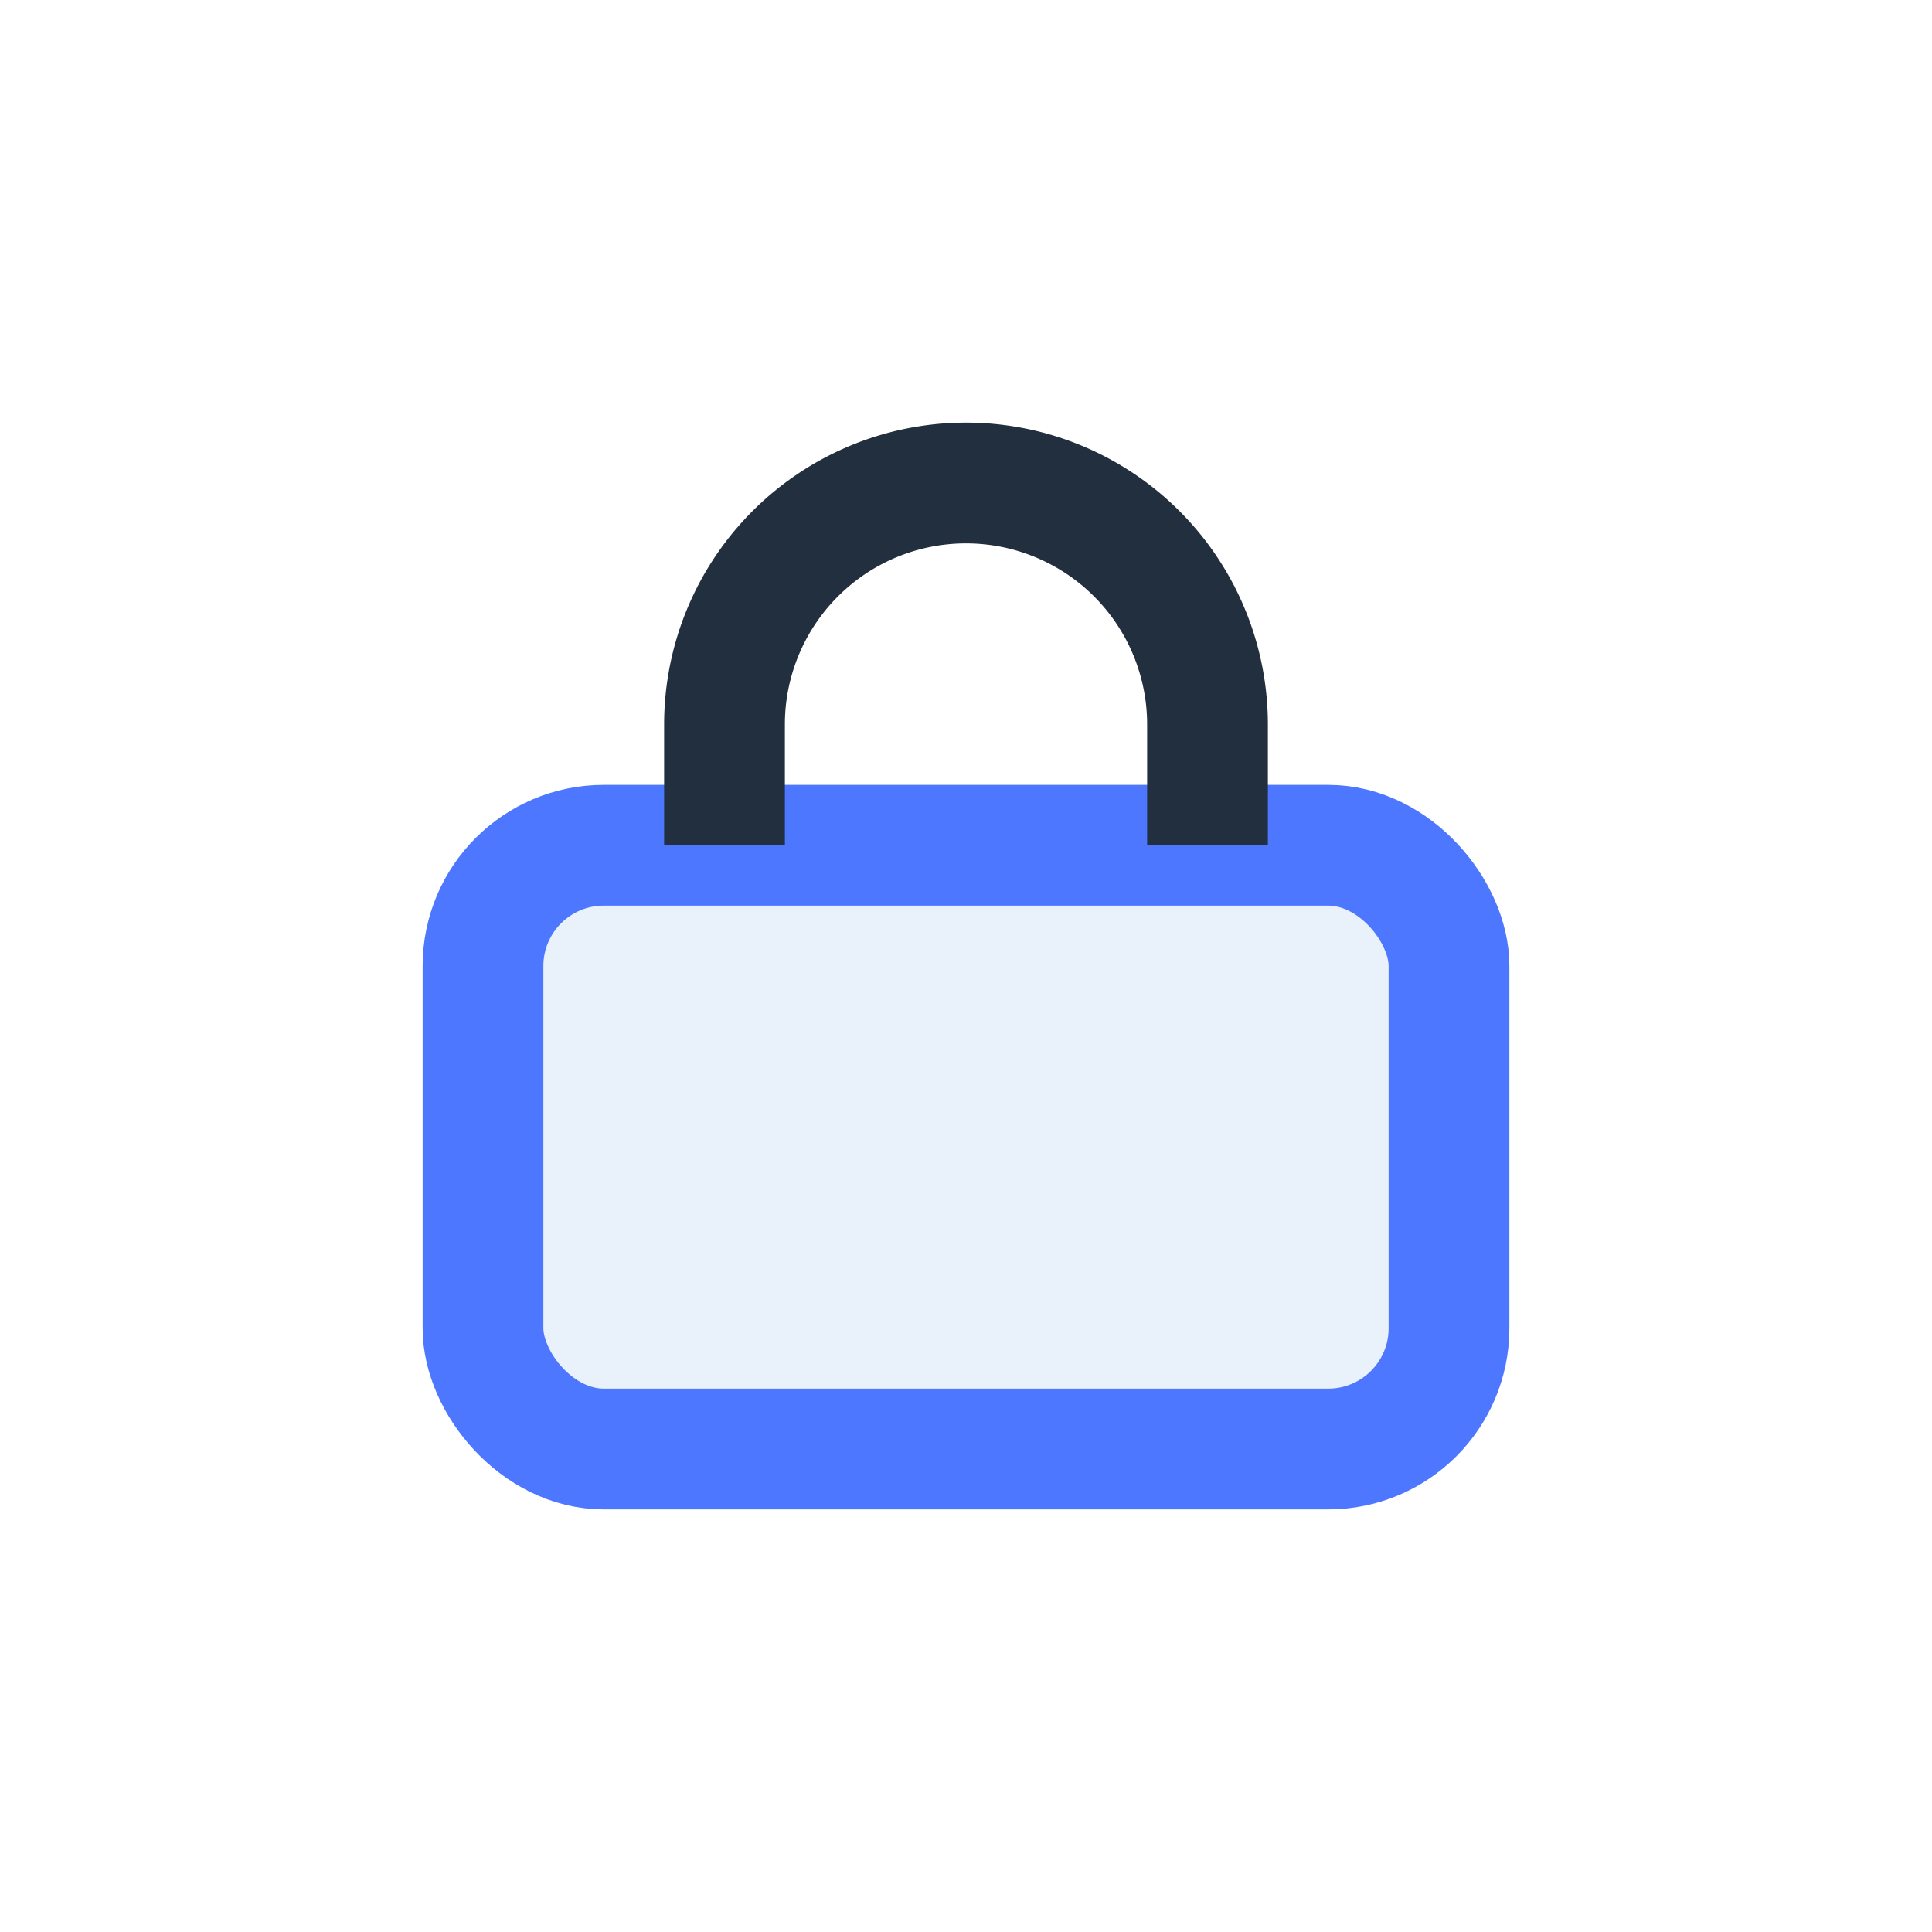 <?xml version="1.0" encoding="UTF-8"?>
<svg xmlns="http://www.w3.org/2000/svg" width="32" height="32" viewBox="0 0 32 32"><rect x="8" y="14" width="16" height="10" rx="2" fill="#E9F1FB" stroke="#4D77FF" stroke-width="2"/><path d="M12 14v-2a4 4 0 1 1 8 0v2" fill="none" stroke="#222F3E" stroke-width="2"/></svg>